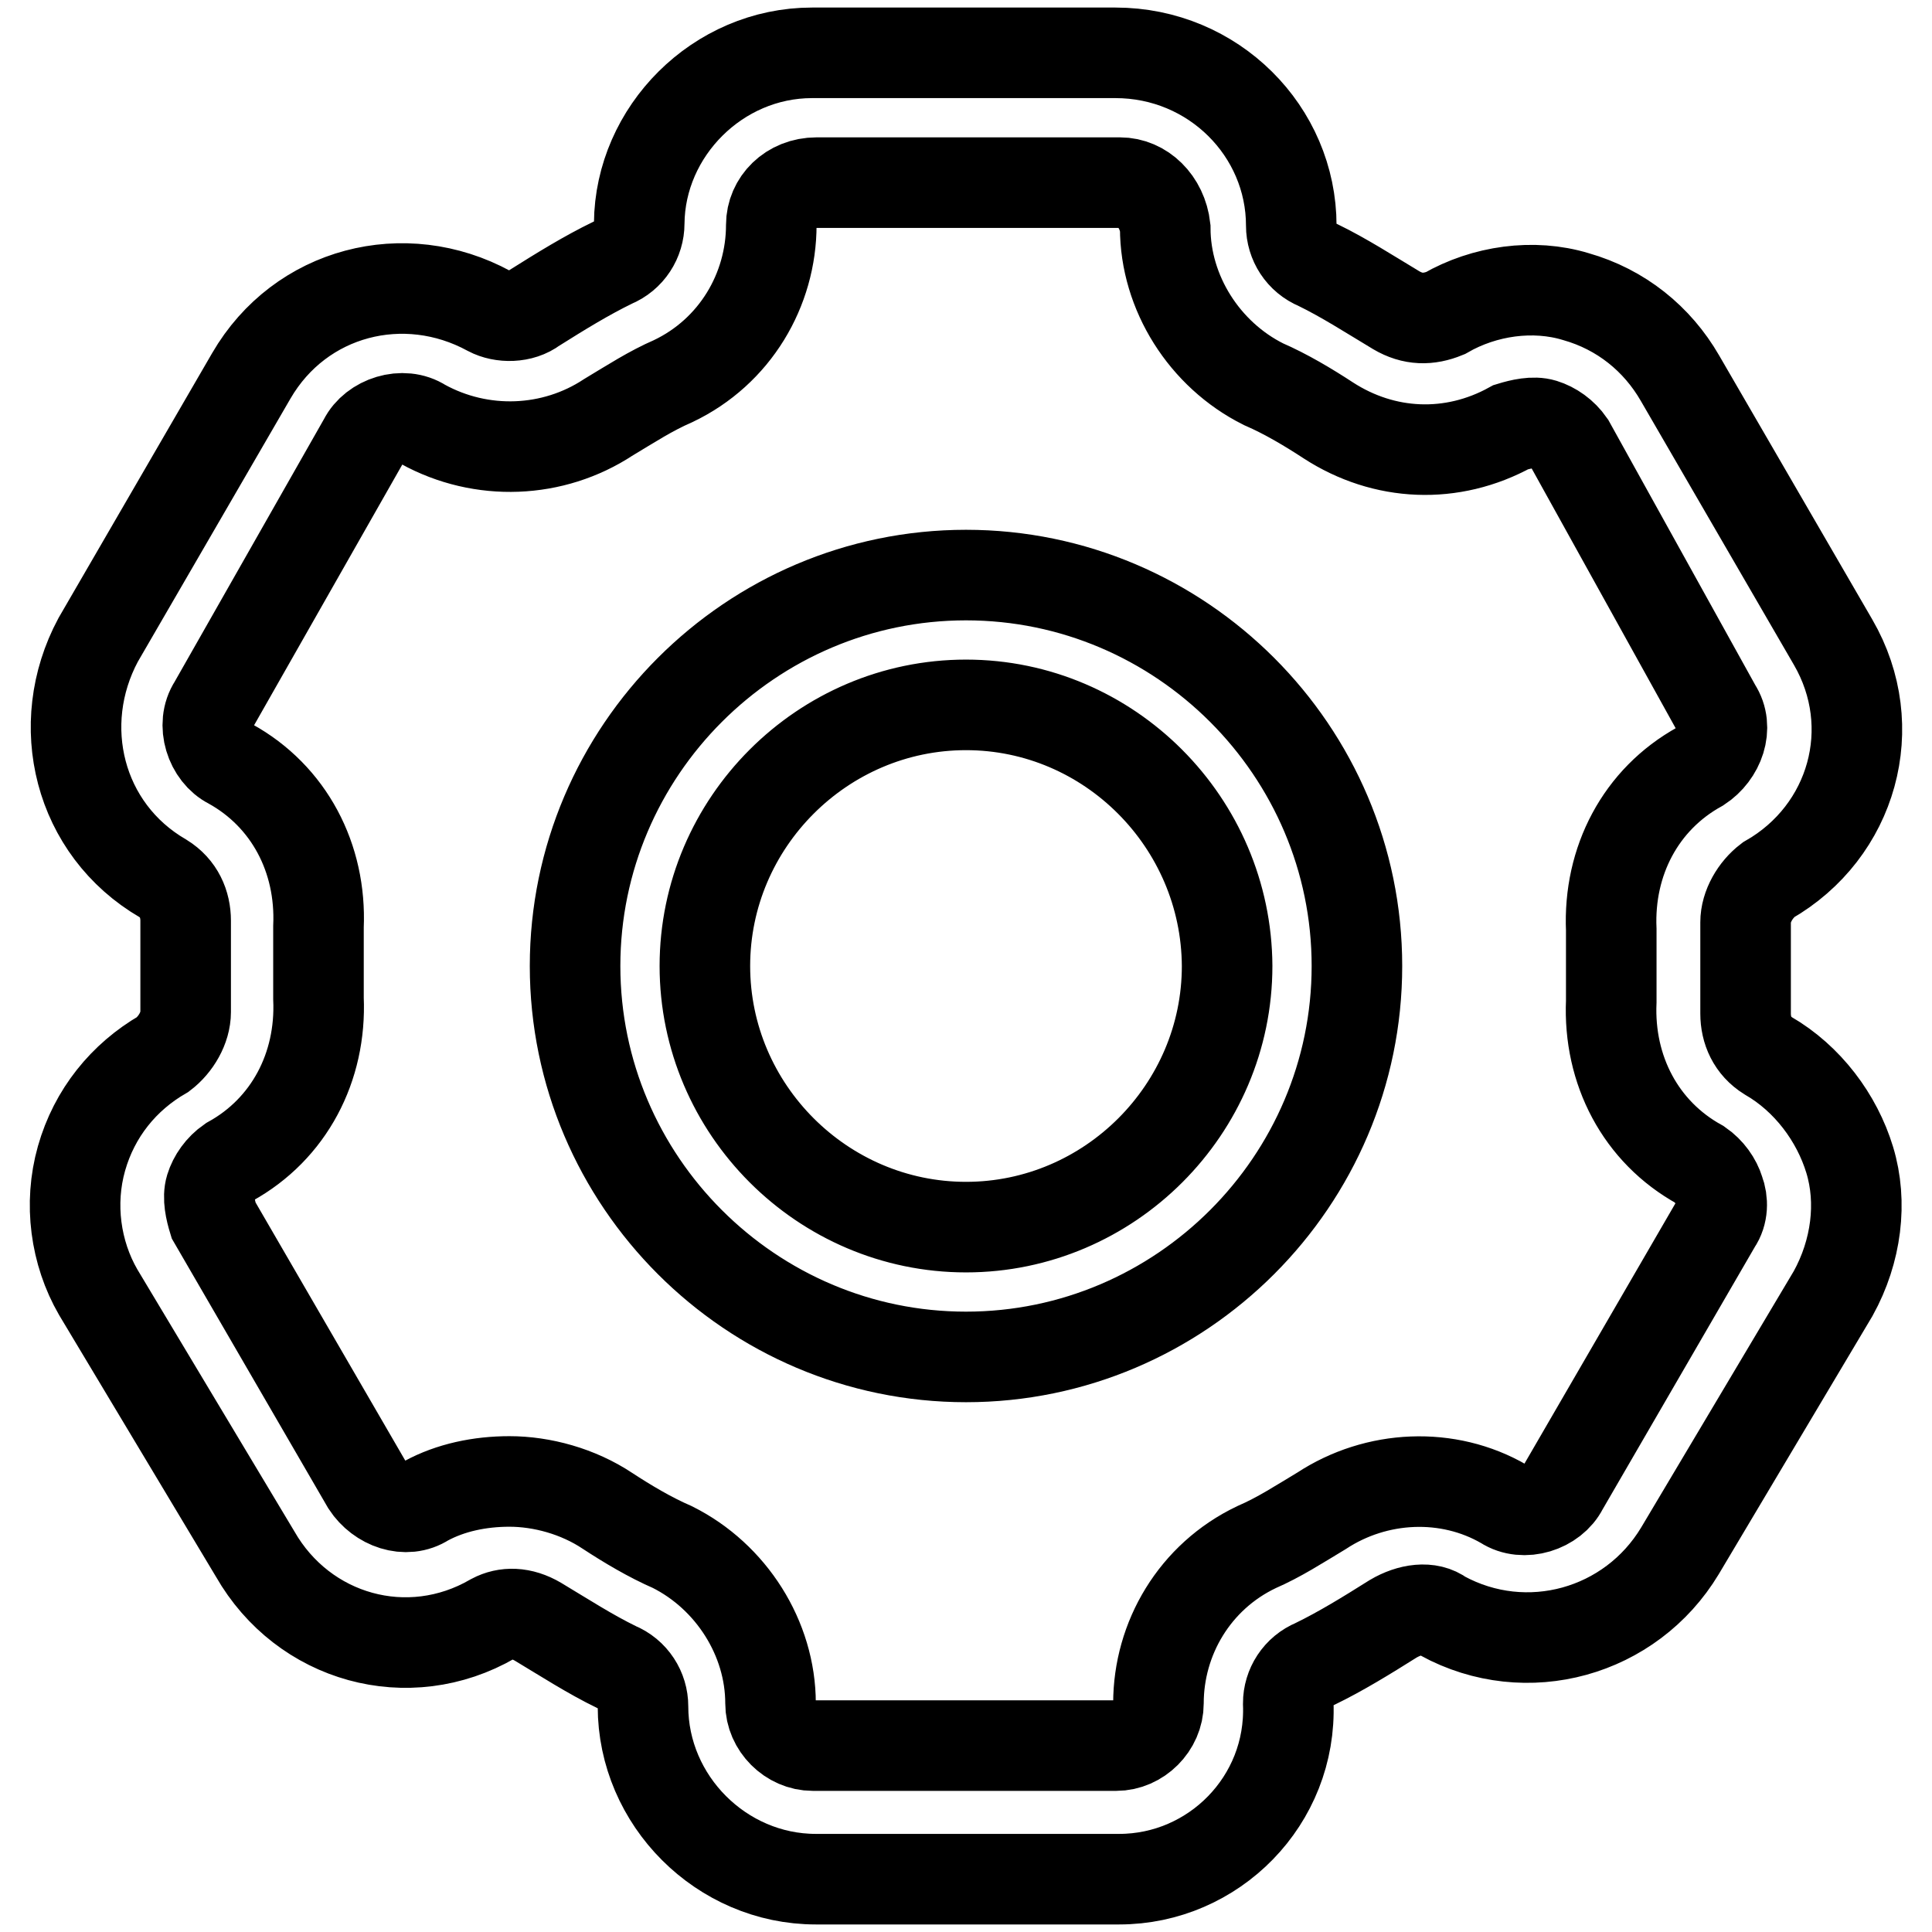 <?xml version="1.0" encoding="utf-8"?>
<!-- Svg Vector Icons : http://www.onlinewebfonts.com/icon -->
<!DOCTYPE svg PUBLIC "-//W3C//DTD SVG 1.1//EN" "http://www.w3.org/Graphics/SVG/1.1/DTD/svg11.dtd">
<svg version="1.1" xmlns="http://www.w3.org/2000/svg" xmlns:xlink="http://www.w3.org/1999/xlink" x="0px" y="0px" viewBox="0 0 256 256" enable-background="new 0 0 256 256" xml:space="preserve">
<g> <path stroke-width="12" fill-opacity="0" stroke="#000000"  d="M128,179.8c-28.5,0-51.8-23.3-51.8-51.8c0-28.5,23.3-51.8,51.8-51.8s51.8,23.3,51.8,51.8 C179.8,156.5,156.5,179.8,128,179.8z M128,93.4c-19,0-34.6,15.6-34.6,34.6c0,19,15.6,34.6,34.6,34.6c19,0,34.6-15.6,34.6-34.6 C162.5,109,147,93.4,128,93.4z M148.3,249h-40.2c-12.5,0-22.9-10.4-22.9-22.9c0-2.2-1.3-4.3-3.5-5.2c-3.5-1.7-6.9-3.9-10.4-6 c-2.2-1.3-4.3-1.3-6-0.4c-11.2,6.5-25.1,2.6-31.5-8.6L13,171.2c-3-5.2-3.9-11.7-2.2-17.7s5.6-10.8,10.8-13.8c1.7-1.3,3-3.5,3-5.6 V122c0-2.2-0.9-4.3-3-5.6C10.4,109.9,7,96,13,84.8l20.3-35c6.5-11.2,20.3-14.7,31.5-8.6c1.7,0.9,4.3,0.9,6-0.4 c3.5-2.2,6.9-4.3,10.4-6c2.2-0.9,3.5-3,3.5-5.2C84.8,17.4,95.1,7,107.6,7h40.2c13,0,23.3,10.4,23.3,22.9c0,2.2,1.3,4.3,3.5,5.2 c3.5,1.7,6.9,3.9,10.4,6c2.2,1.3,4.3,1.3,6.5,0.4c5.2-3,11.7-3.9,17.3-2.2c6,1.7,10.8,5.6,13.8,10.8l20.3,35 c6.5,11.2,2.6,25.1-8.6,31.5c-1.7,1.3-3,3.5-3,5.6v12.1c0,2.2,0.9,4.3,3,5.6c5.2,3,9.1,8.2,10.8,13.8c1.7,5.6,0.9,12.1-2.2,17.7 l-20.3,34.1c-6.5,10.8-20.3,14.7-31.5,8.6c-1.7-1.3-4.3-0.9-6.5,0.4c-3.5,2.2-6.9,4.3-10.4,6c-2.2,0.9-3.5,3-3.5,5.2 C171.2,238.6,160.8,249,148.3,249z M67.5,196.3c4.3,0,9.1,1.3,13,3.9c2.6,1.7,5.6,3.5,8.6,4.8c7.8,3.9,13,12.1,13,20.7 c0,3,2.6,5.6,5.6,5.6h40.2c3,0,5.6-2.6,5.6-5.6c0-8.6,4.8-16.8,13-20.7c3-1.3,5.6-3,8.6-4.8c7.3-4.8,16.8-5.2,24.2-0.9 c2.6,1.7,6.5,0.4,7.8-2.2l20.3-35c0.9-1.3,0.9-3,0.4-4.3c-0.4-1.3-1.3-2.6-2.6-3.5c-7.8-4.3-12.1-12.5-11.7-21.6v-9.5 c-0.4-9.1,3.9-17.3,11.7-21.6c2.6-1.7,3.9-5.2,2.2-7.8l-19.4-35c-0.9-1.3-2.2-2.2-3.5-2.6c-1.3-0.4-3,0-4.3,0.4 c-7.8,4.3-16.8,3.9-24.2-0.9c-2.6-1.7-5.6-3.5-8.6-4.8c-7.8-3.9-13-12.1-13-20.7c-0.4-3.5-3-6-6-6h-40.2c-3.5,0-6,2.6-6,5.6 c0,8.6-4.8,16.8-13,20.7c-3,1.3-5.6,3-8.6,4.8c-7.3,4.8-16.8,5.2-24.6,0.9c-2.6-1.7-6.5-0.4-7.8,2.2l-19.9,35 c-1.7,2.6-0.4,6.5,2.2,7.8c7.8,4.3,12.1,12.5,11.7,21.6v9.5c0.4,9.1-3.9,17.3-11.7,21.6c-1.3,0.9-2.2,2.2-2.6,3.5 c-0.4,1.3,0,3,0.4,4.3l20.3,35c1.7,2.6,5.2,3.9,7.8,2.2C59.7,197.1,63.6,196.3,67.5,196.3z"/></g>
</svg>